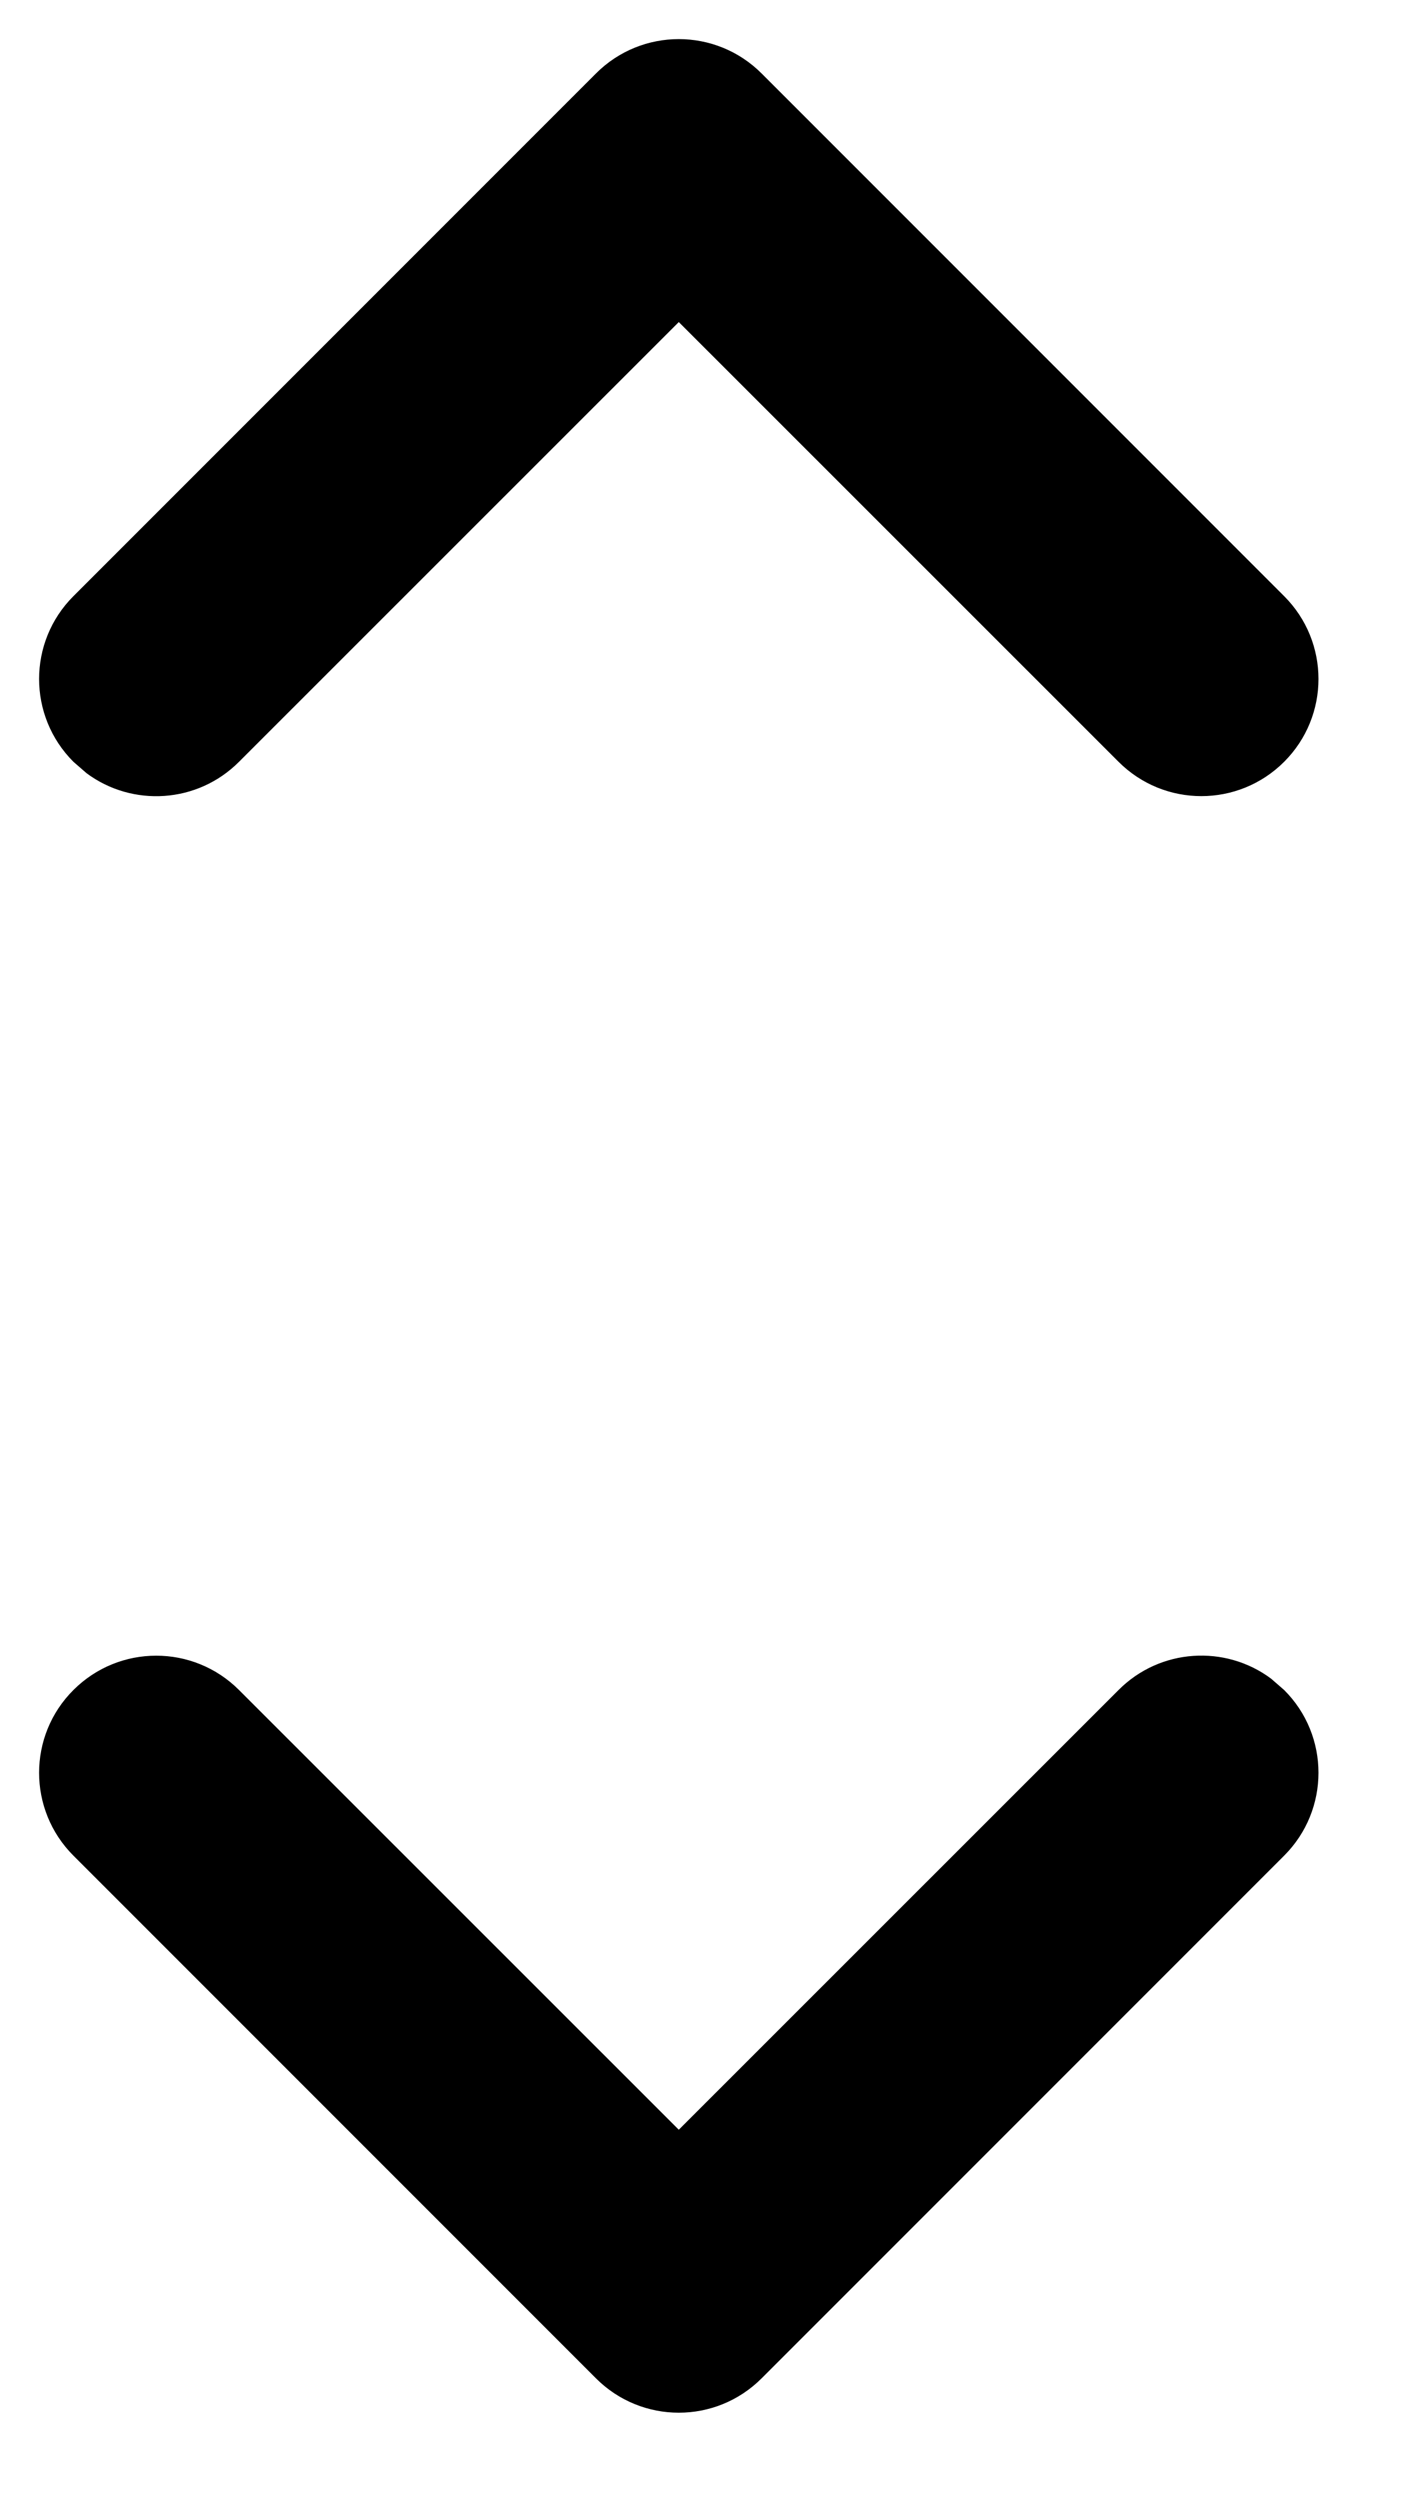<svg width="9" height="16" viewBox="0 0 9 16" fill="none" xmlns="http://www.w3.org/2000/svg">
<path id="select" fill-rule="evenodd" clip-rule="evenodd" d="M4.875 0.47C4.582 0.177 4.108 0.177 3.815 0.47L0.47 3.815C0.177 4.108 0.177 4.582 0.47 4.875L0.554 4.948C0.847 5.166 1.264 5.142 1.53 4.875L4.345 2.061L7.16 4.875C7.453 5.168 7.927 5.168 8.22 4.875C8.513 4.582 8.513 4.108 8.22 3.815L4.875 0.47ZM3.815 15.22C4.108 15.513 4.582 15.513 4.875 15.22L8.22 11.875C8.513 11.582 8.513 11.107 8.22 10.815L8.136 10.742C7.843 10.524 7.426 10.548 7.16 10.815L4.345 13.629L1.53 10.815C1.237 10.522 0.763 10.522 0.47 10.815C0.177 11.107 0.177 11.582 0.47 11.875L3.815 15.22Z" fill="black"/>
</svg>
